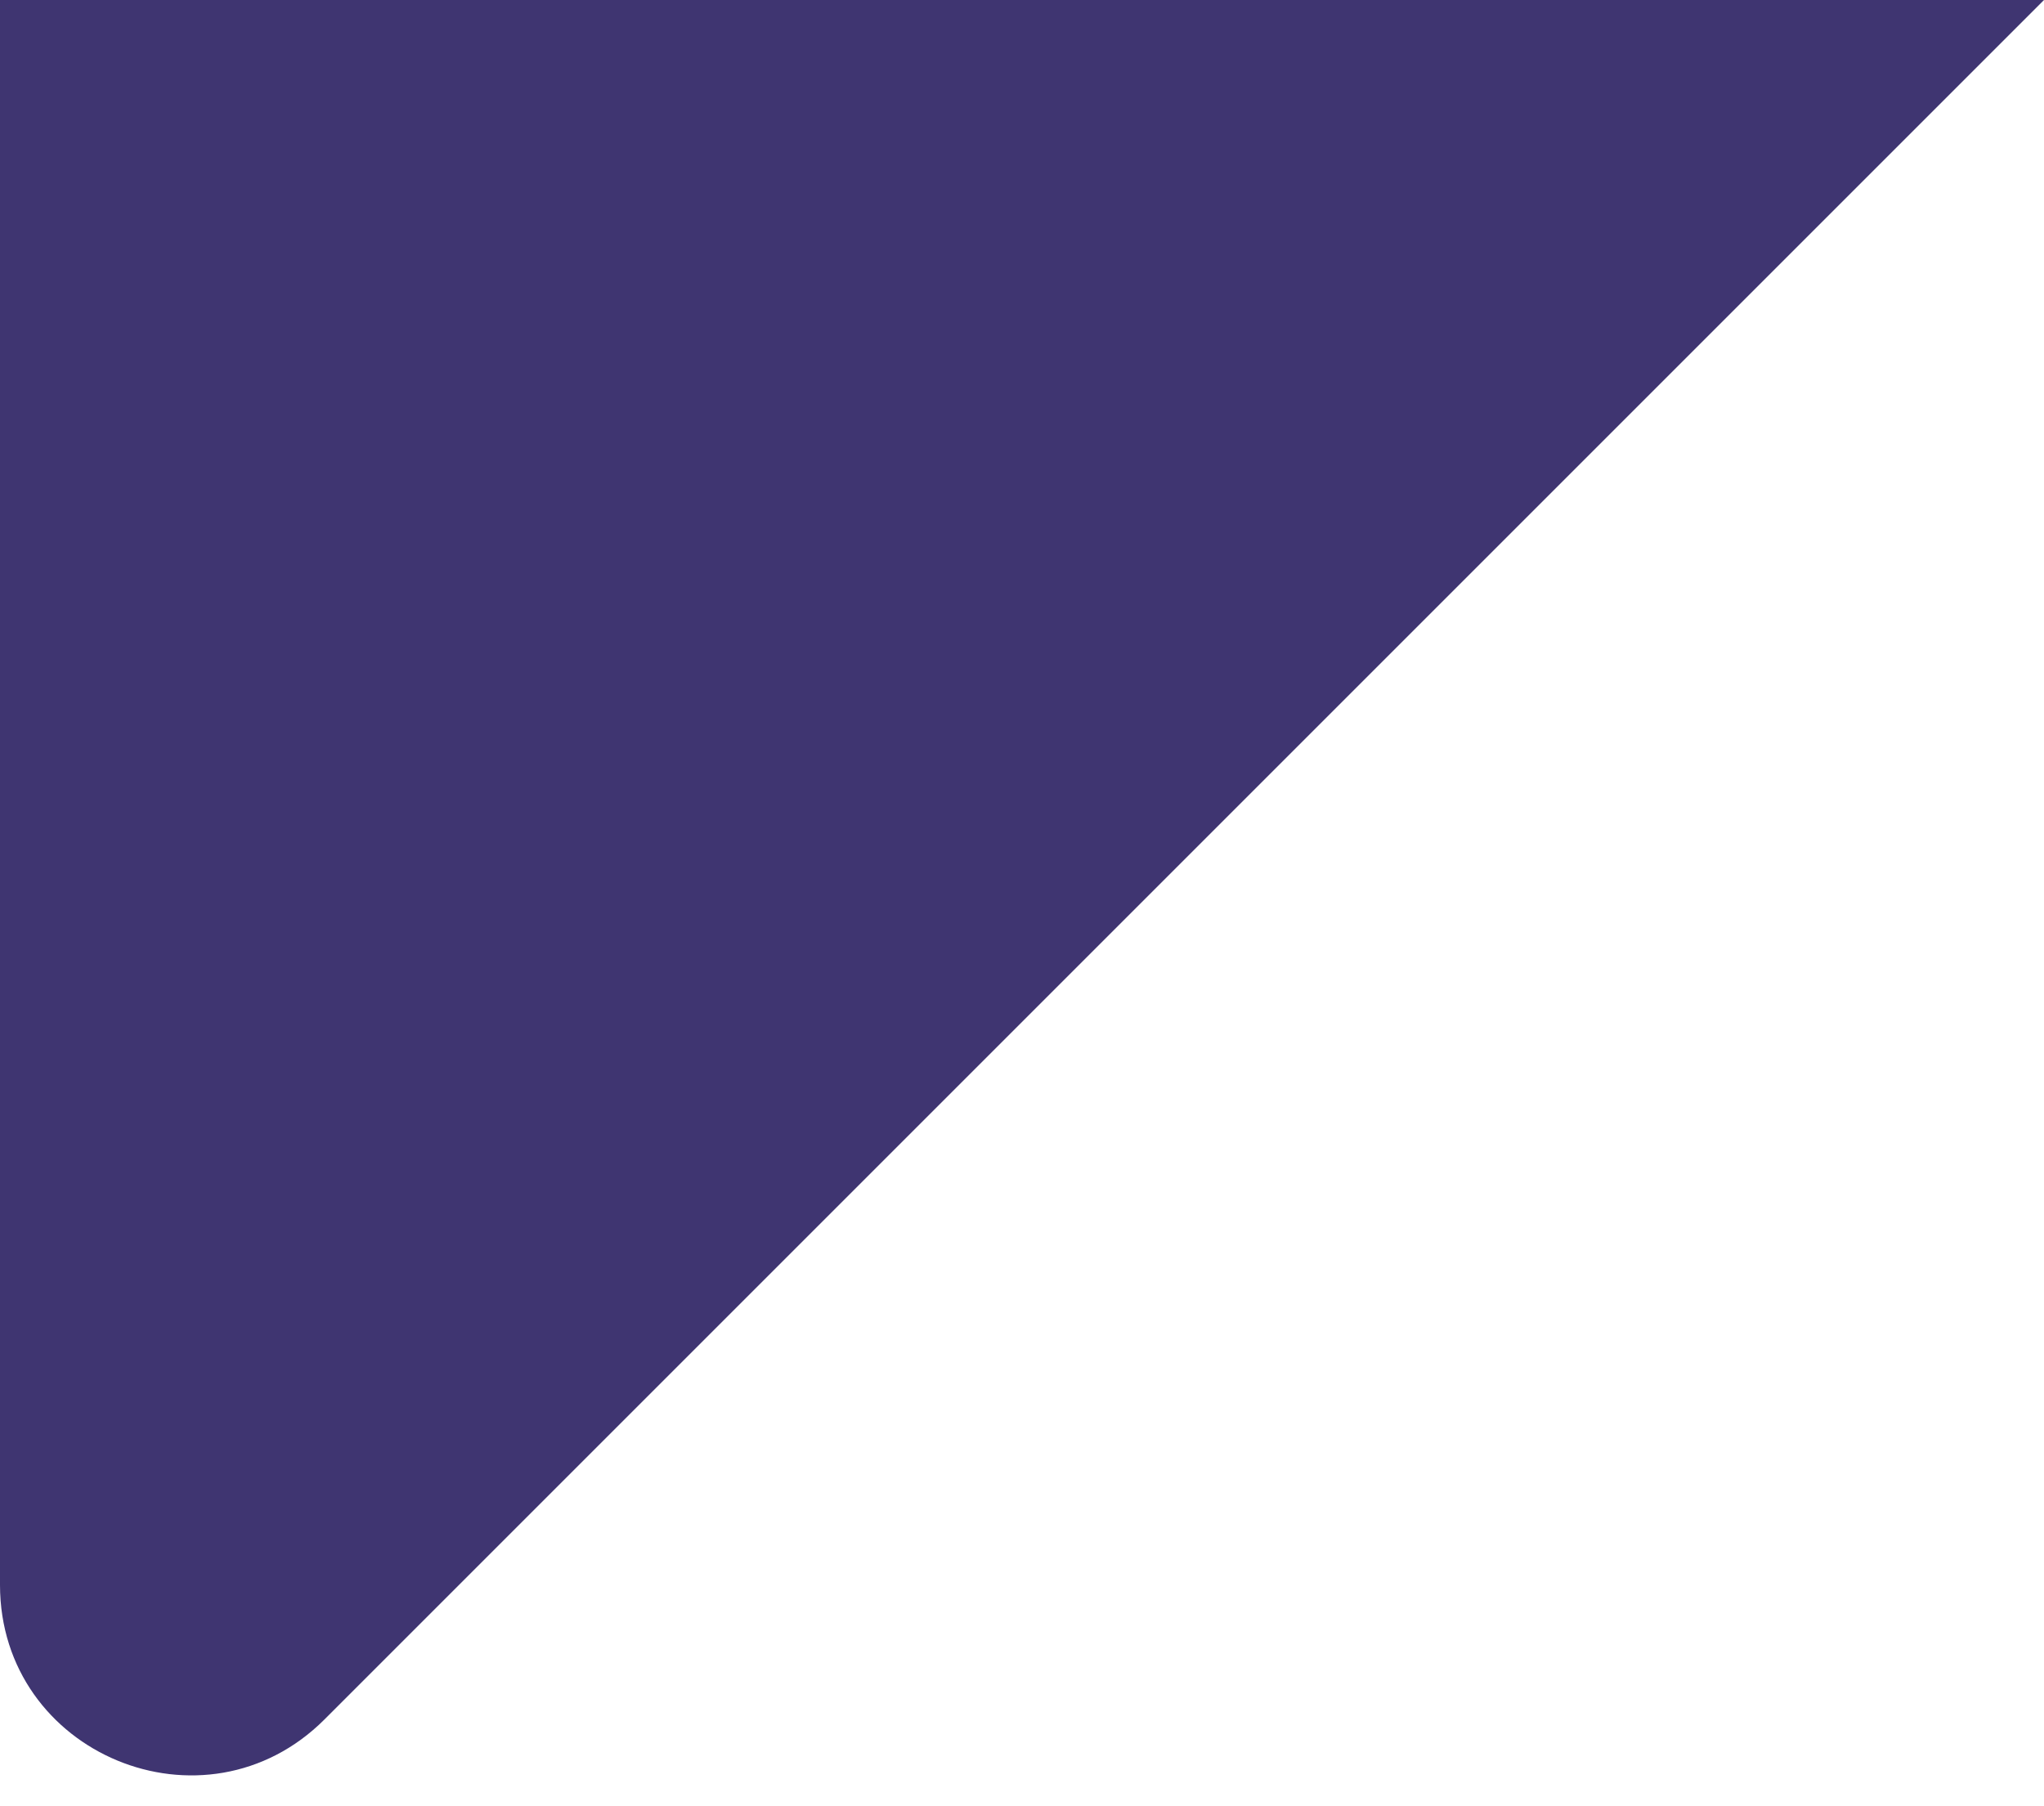 <svg width="43" height="38" viewBox="0 0 43 38" fill="none" xmlns="http://www.w3.org/2000/svg">
<path id="Vector 1" d="M-1.87959e-06 0L-4.22115e-07 33.343C-2.66344e-07 36.907 4.309 38.691 6.828 36.172L43 -1.87959e-06L-1.87959e-06 0Z" fill="#3F3571"/>
</svg>
